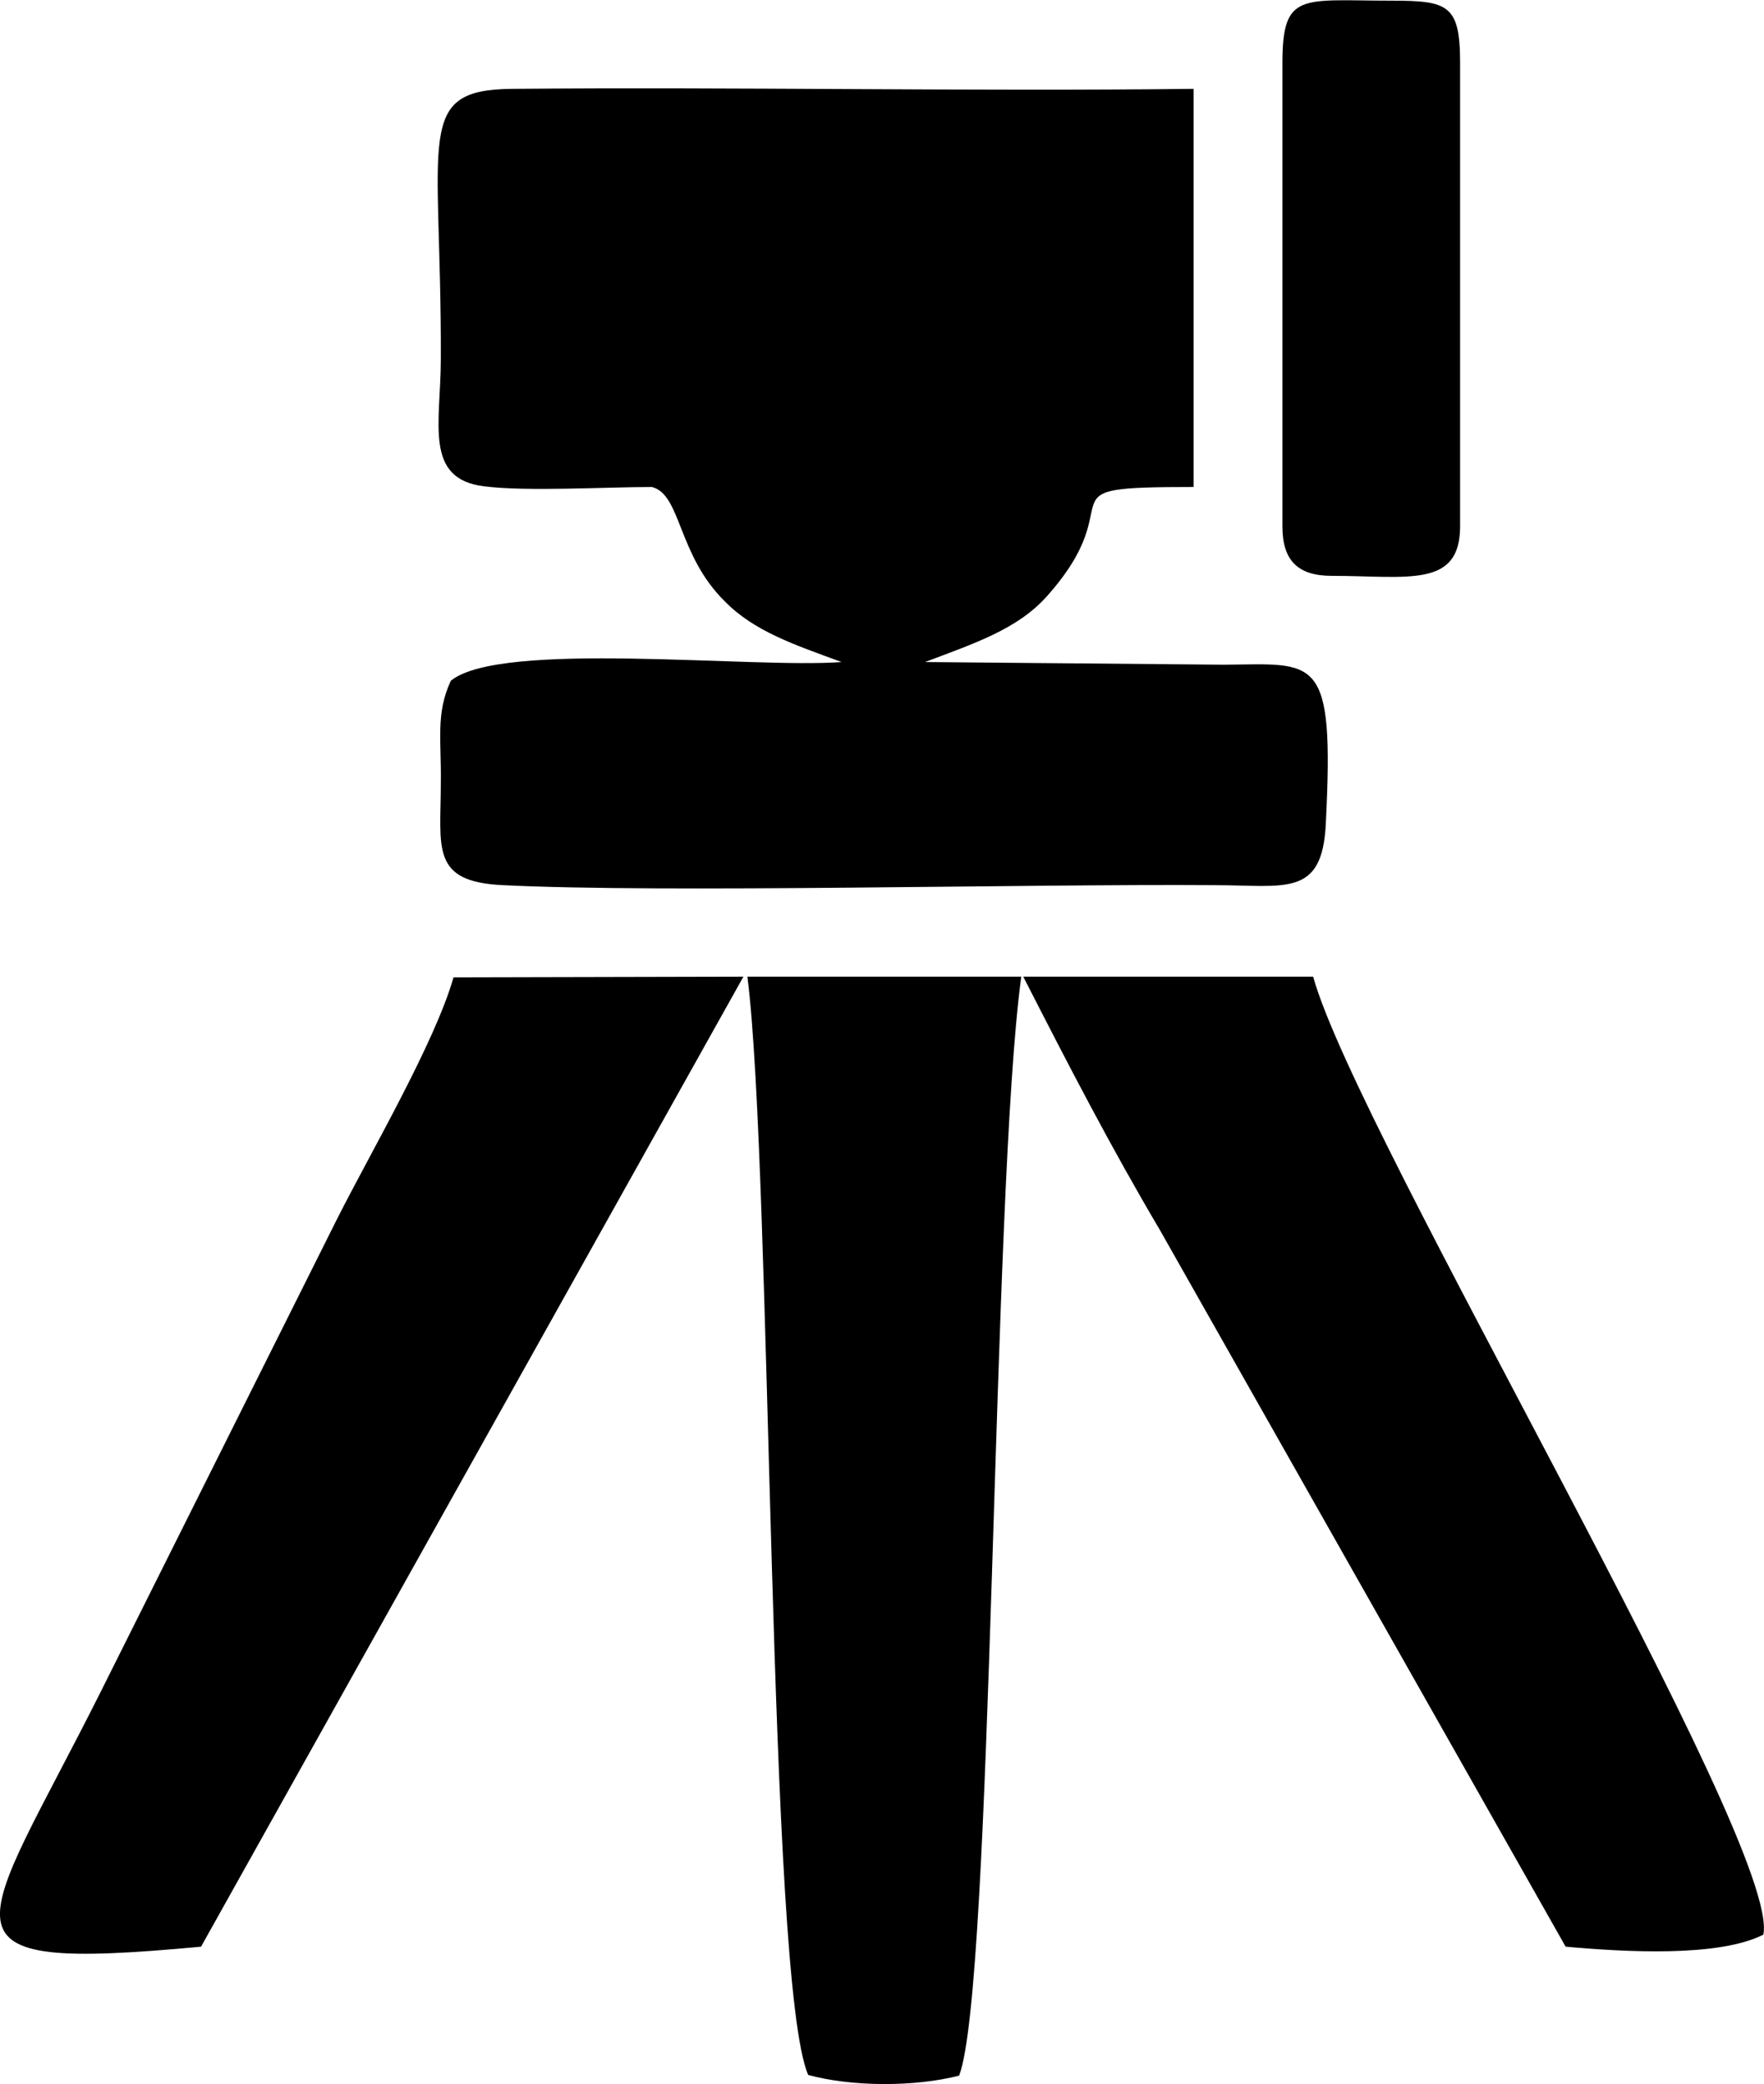 <svg xmlns="http://www.w3.org/2000/svg" viewBox="0 0 2641 3120" style="shape-rendering:geometricPrecision; text-rendering:geometricPrecision; image-rendering:optimizeQuality; fill-rule:evenodd; clip-rule:evenodd"><defs><style type="text/css">       .fil0 {fill:black}     </style></defs><g id="Layer_x0020_1"><g id="_641481192"><path class="fil0" d="M660 537c0,96 -26,180 65,191 63,8 182,1 251,1 44,11 38,101 109,171 44,45 104,65 175,91 -133,10 -510,-33 -585,28 -23,49 -14,90 -15,153 0,97 -16,148 93,153 241,12 783,-2 1064,0 108,0 163,19 168,-93 13,-255 -14,-238 -153,-237l-447 -4c74,-28 138,-49 182,-98 134,-150 -20,-164 220,-164l0 -596c-339,4 -679,-3 -1019,0 -149,1 -107,70 -108,404z"></path><path class="fil0" d="M1532 1462c69,135 130,253 205,380l607 1072c89,8 229,16 296,-18 28,-134 -609,-1198 -674,-1434l-434 0z"></path><path class="fil0" d="M1113 1462l-434 1c-28,98 -124,262 -174,361l-354 708c-183,365 -268,421 150,382l812 -1452z"></path><path class="fil0" d="M1436 3107c51,-134 49,-1320 93,-1645l-410 0c37,291 30,1504 91,1644 66,18 160,18 226,1z"></path><path class="fil0" d="M1920 788c0,51 23,74 74,74 113,0 192,19 192,-74l0 -694c0,-87 -18,-93 -103,-93 -134,0 -163,-14 -163,93l0 694z"></path></g></g></svg>